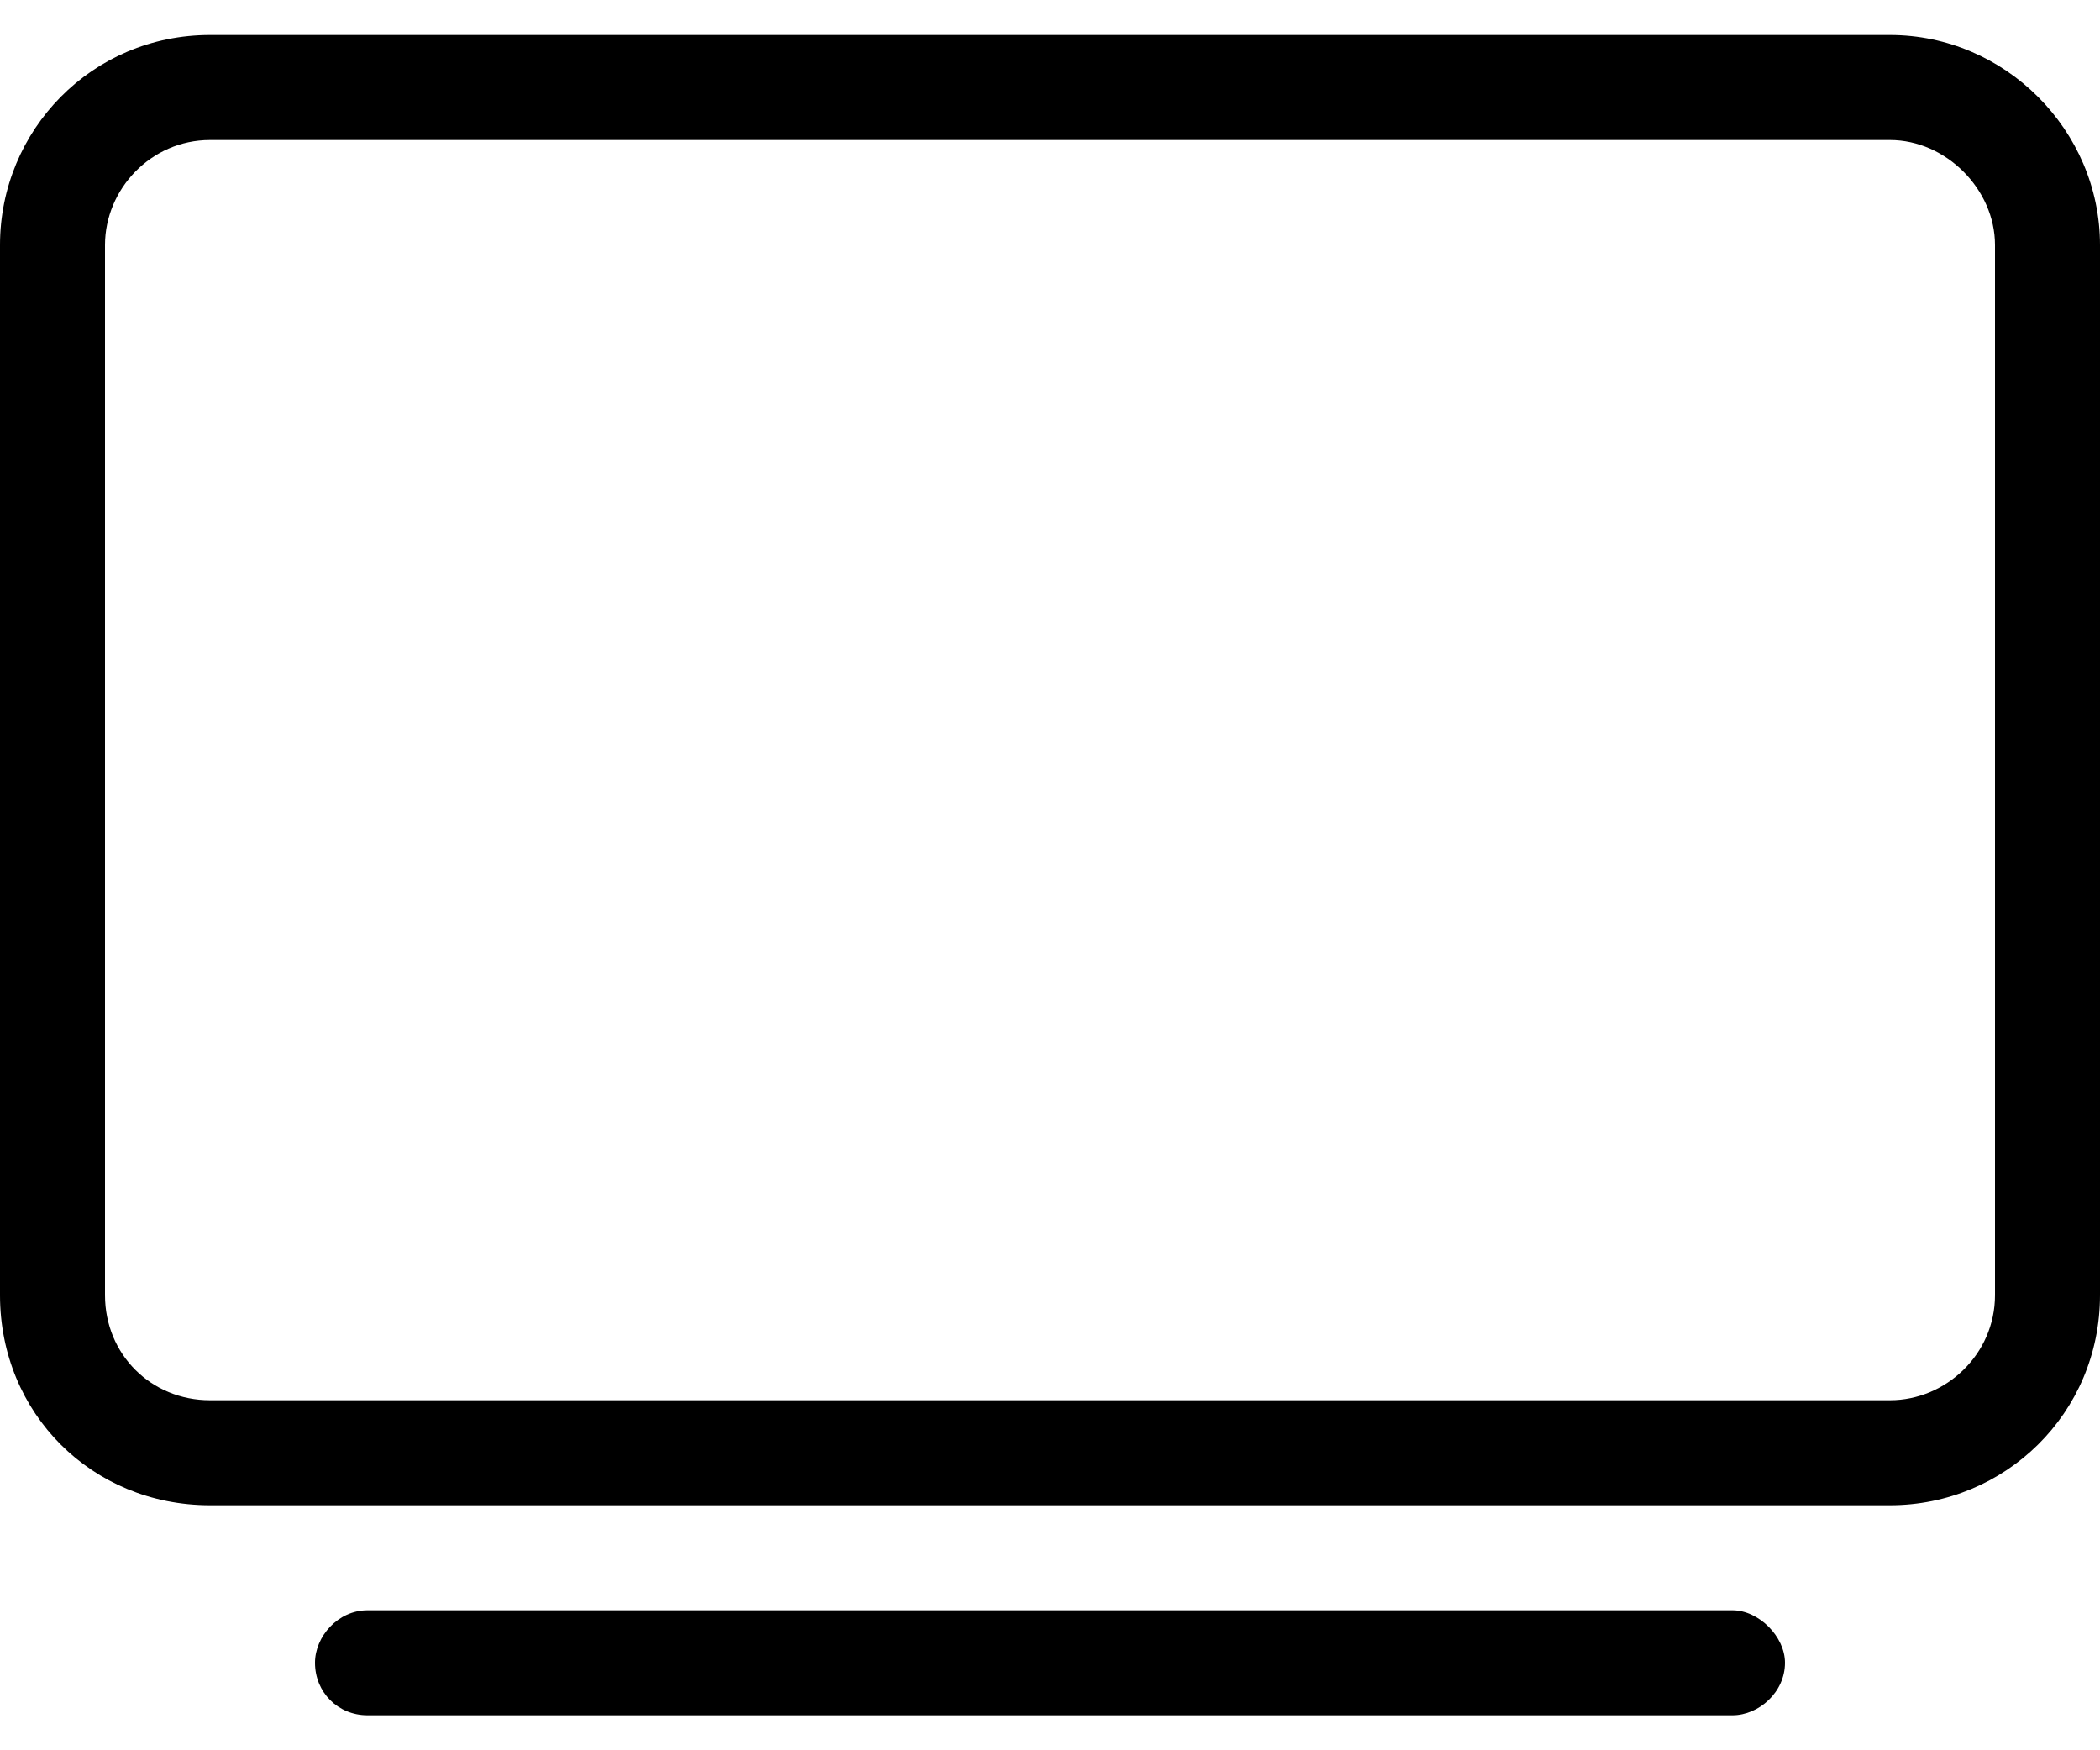 <?xml version="1.0" encoding="UTF-8"?> <svg xmlns="http://www.w3.org/2000/svg" width="24" height="20" viewBox="0 0 24 20" fill="none"><path d="M21.6 0.4C22.913 0.4 24 1.487 24 2.8V14.8C24 16.15 22.913 17.2 21.6 17.2H2.4C1.05 17.2 0 16.15 0 14.8V2.8C0 1.487 1.05 0.4 2.4 0.4H21.6ZM22.8 14.8V2.8C22.8 2.162 22.238 1.6 21.6 1.6H2.4C1.725 1.6 1.2 2.162 1.2 2.8V14.8C1.2 15.475 1.725 16 2.4 16H21.6C22.238 16 22.8 15.475 22.8 14.8ZM19.8 18.4C20.1 18.4 20.4 18.7 20.4 19C20.4 19.337 20.1 19.6 19.8 19.6H4.2C3.862 19.6 3.6 19.337 3.6 19C3.6 18.7 3.862 18.4 4.2 18.4H19.8Z" fill="black"></path></svg> 